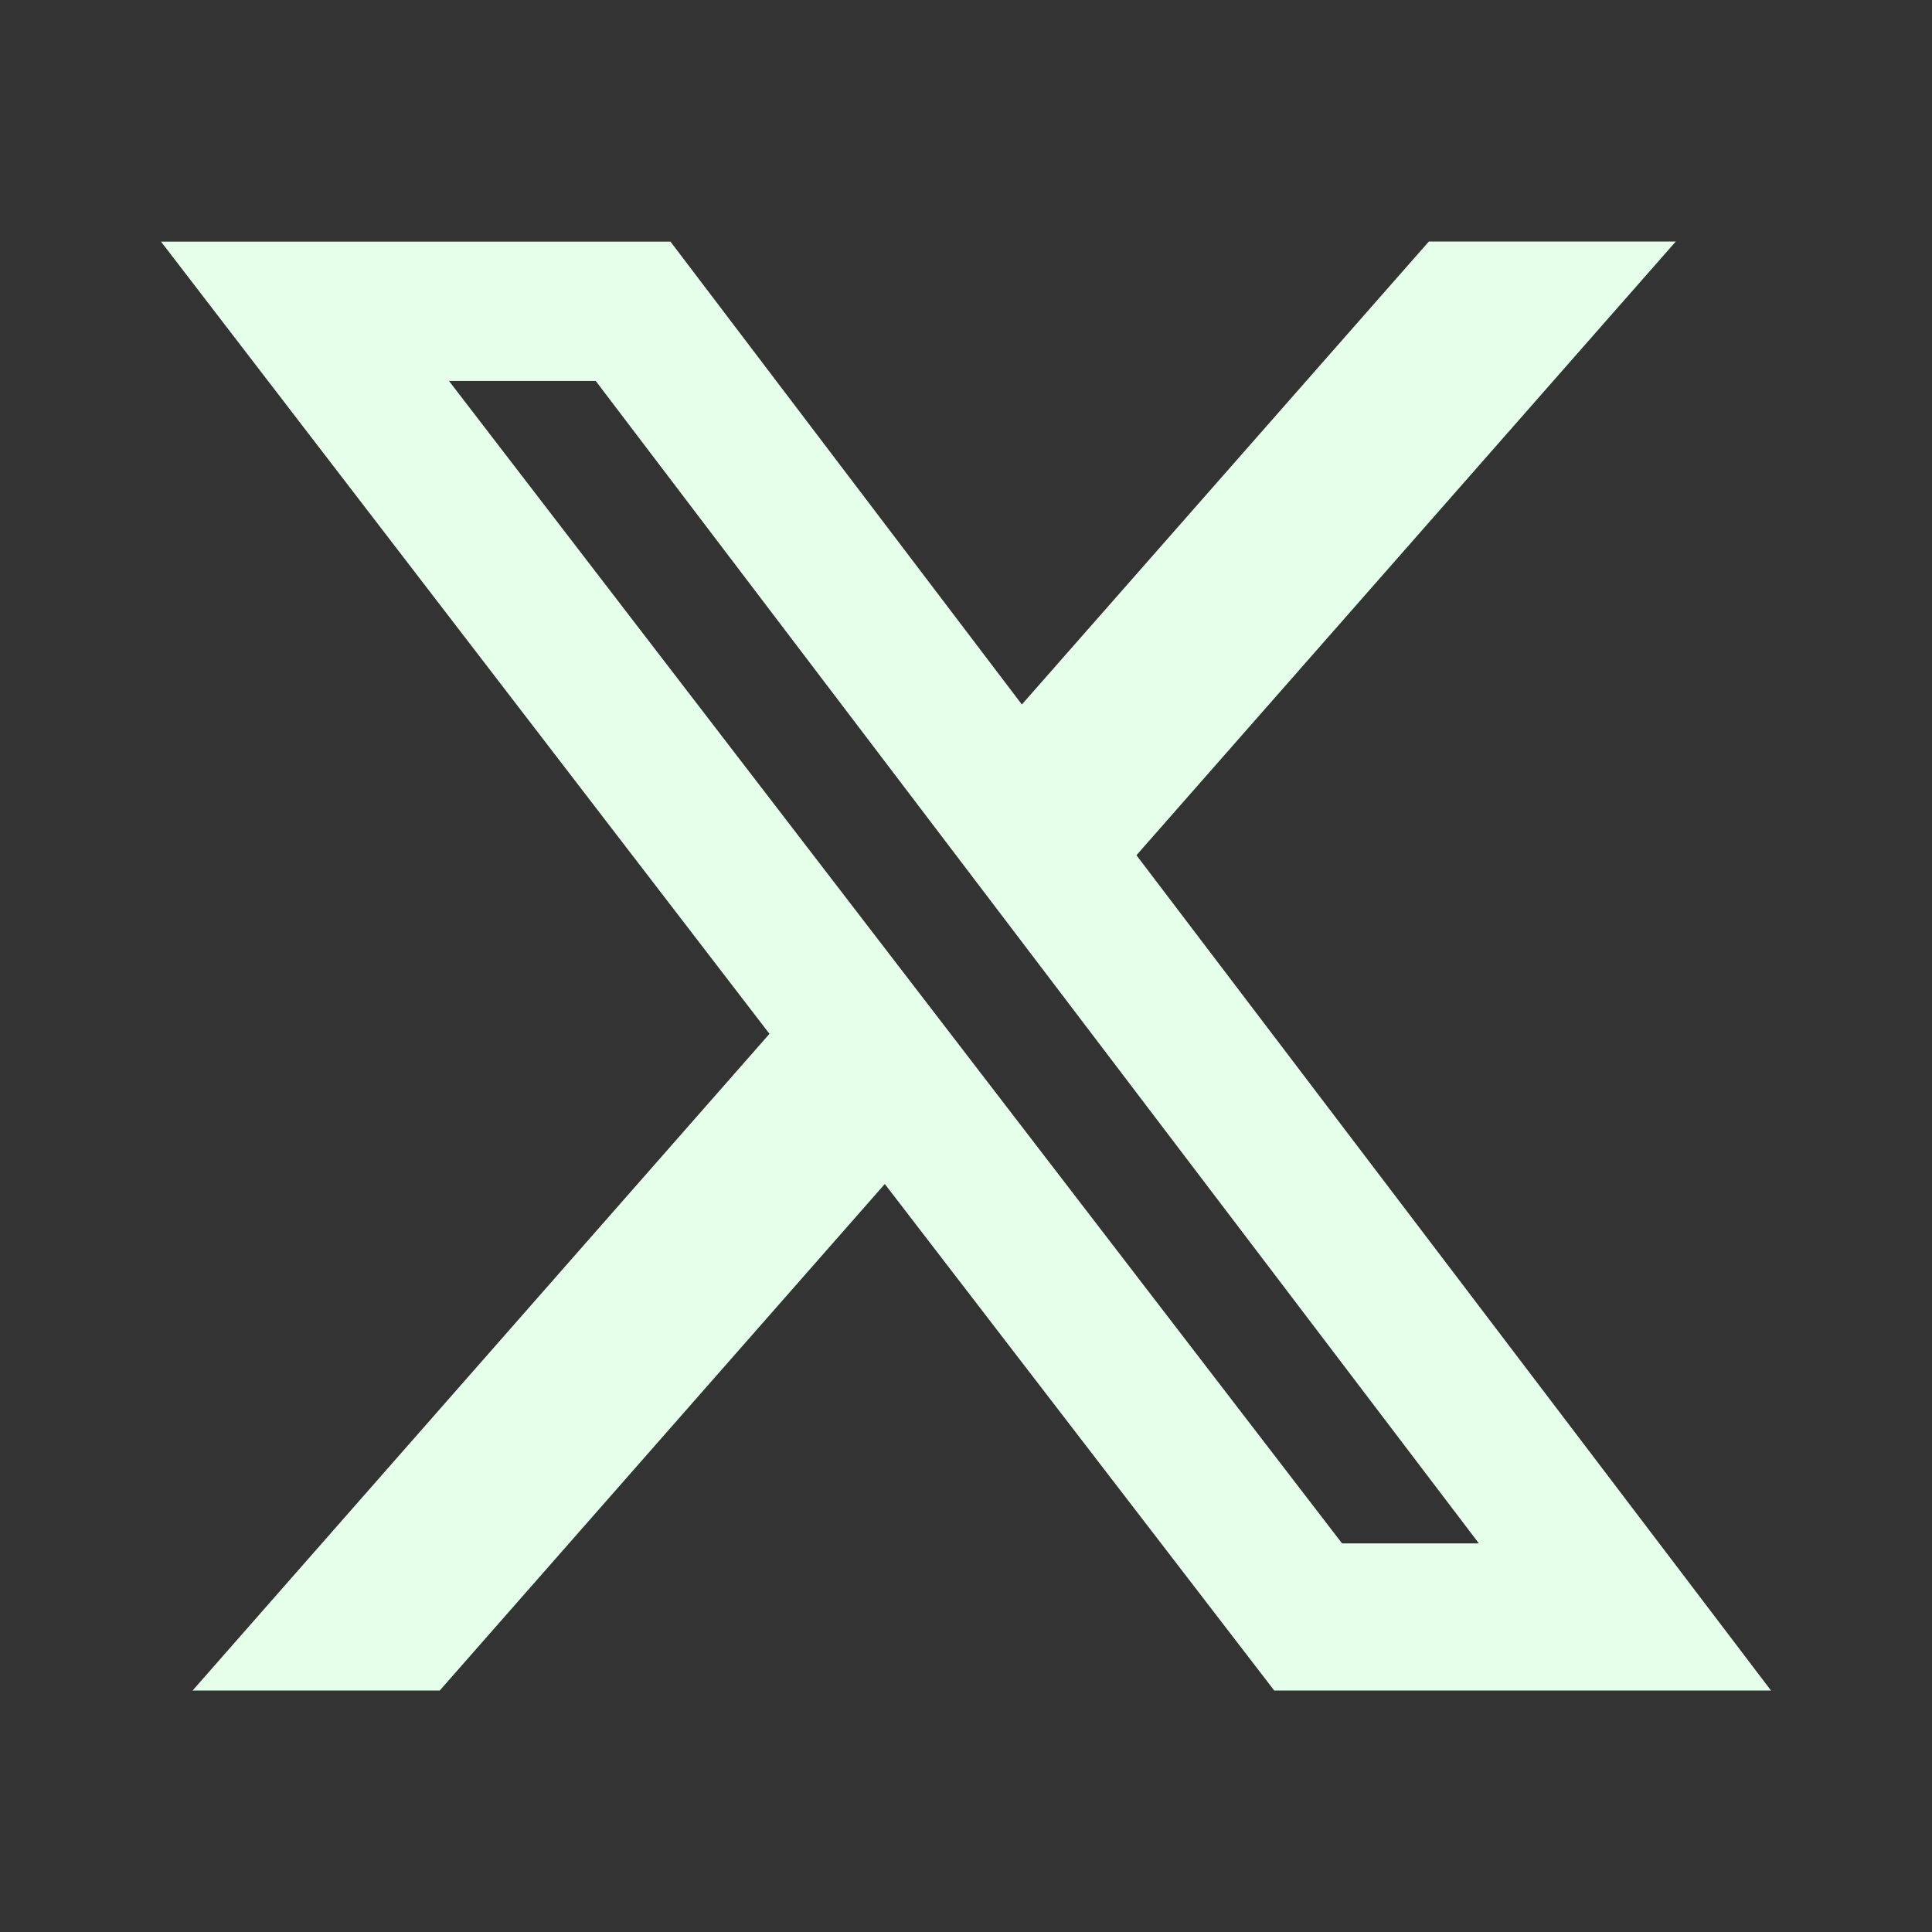 <svg width="36" height="36" viewBox="0 0 36 36" fill="none" xmlns="http://www.w3.org/2000/svg">
    <rect x="0" y="0" width="36" height="36" fill="#333333" stroke="none"/>
    <mask id="mask0_4008_7066" style="mask-type:luminance" maskUnits="userSpaceOnUse" x="0" y="0" width="36" height="36">
        <path d="M0 0H36V36H0V0Z" fill="white"/>
    </mask>
    <g mask="url(#mask0_4008_7066)">
        <path d="M26.625 4.5H31.226L21.176 15.936L33 31.5H23.743L16.487 22.062L8.194 31.5H3.589L14.338 19.264L3 4.502H12.493L19.041 13.127L26.625 4.5ZM25.007 28.759H27.557L11.1 7.098H8.366L25.007 28.759Z" fill="#E5FFEB"/>
    </g>
</svg>
